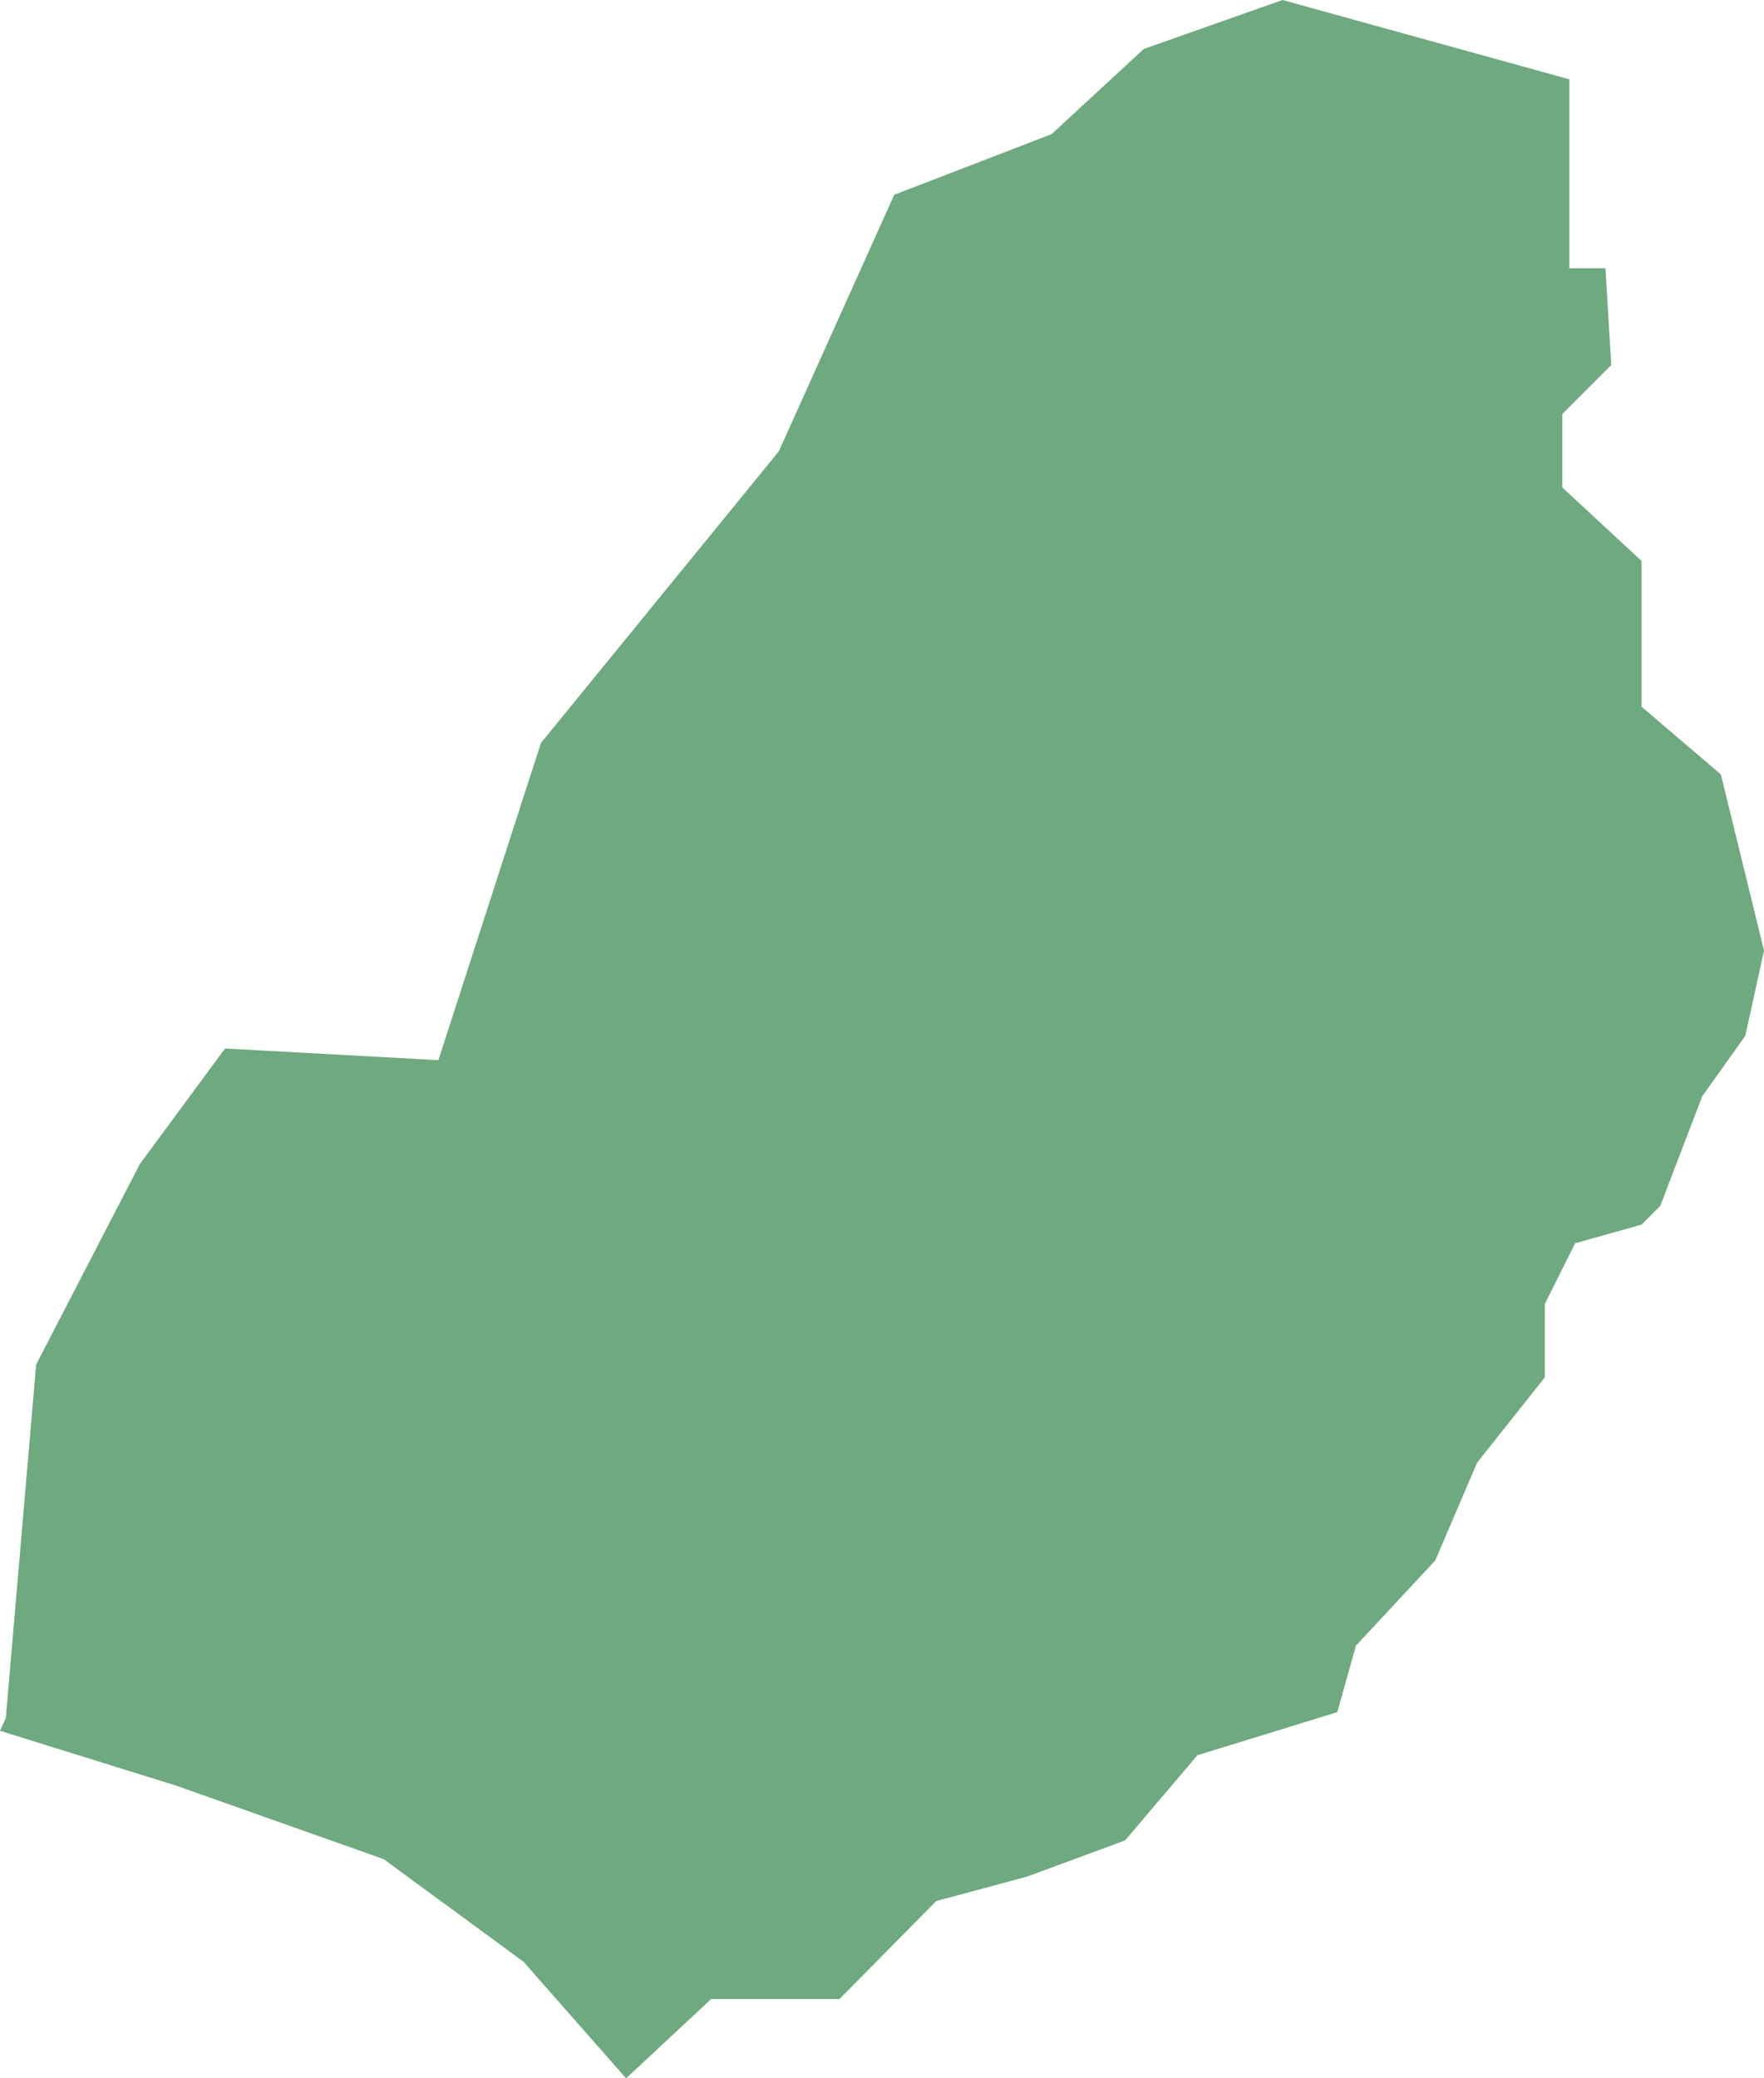 <?xml version="1.0" encoding="UTF-8"?>
<!DOCTYPE svg PUBLIC "-//W3C//DTD SVG 1.1//EN" "http://www.w3.org/Graphics/SVG/1.1/DTD/svg11.dtd">
<!-- Creator: CorelDRAW X8 -->
<svg xmlns="http://www.w3.org/2000/svg" xml:space="preserve" width="100%" height="100%" version="1.1" shape-rendering="geometricPrecision" text-rendering="geometricPrecision" image-rendering="optimizeQuality" fill-rule="evenodd" clip-rule="evenodd"
viewBox="0 0 1513 1782"
 xmlns:xlink="http://www.w3.org/1999/xlink">
 <g id="Layer_x0020_1">
  <g id="Layers">
   <g id="India_Districts_selection">
    <polygon fill="#6EA97F" points="1408,1050 1351,1066 1325,1118 1325,1181 1267,1254 1231,1338 1163,1411 1147,1468 1027,1505 965,1578 881,1609 803,1630 720,1714 610,1714 537,1782 449,1682 329,1594 151,1531 0,1484 5,1473 31,1170 120,998 193,899 376,909 464,637 668,387 767,167 902,115 981,42 1100,0 1346,68 1346,162 1346,230 1377,230 1382,313 1340,355 1340,418 1408,481 1408,606 1476,664 1513,815 1497,888 1460,940 1424,1034 "/>
   </g>
  </g>
 </g>
</svg>
